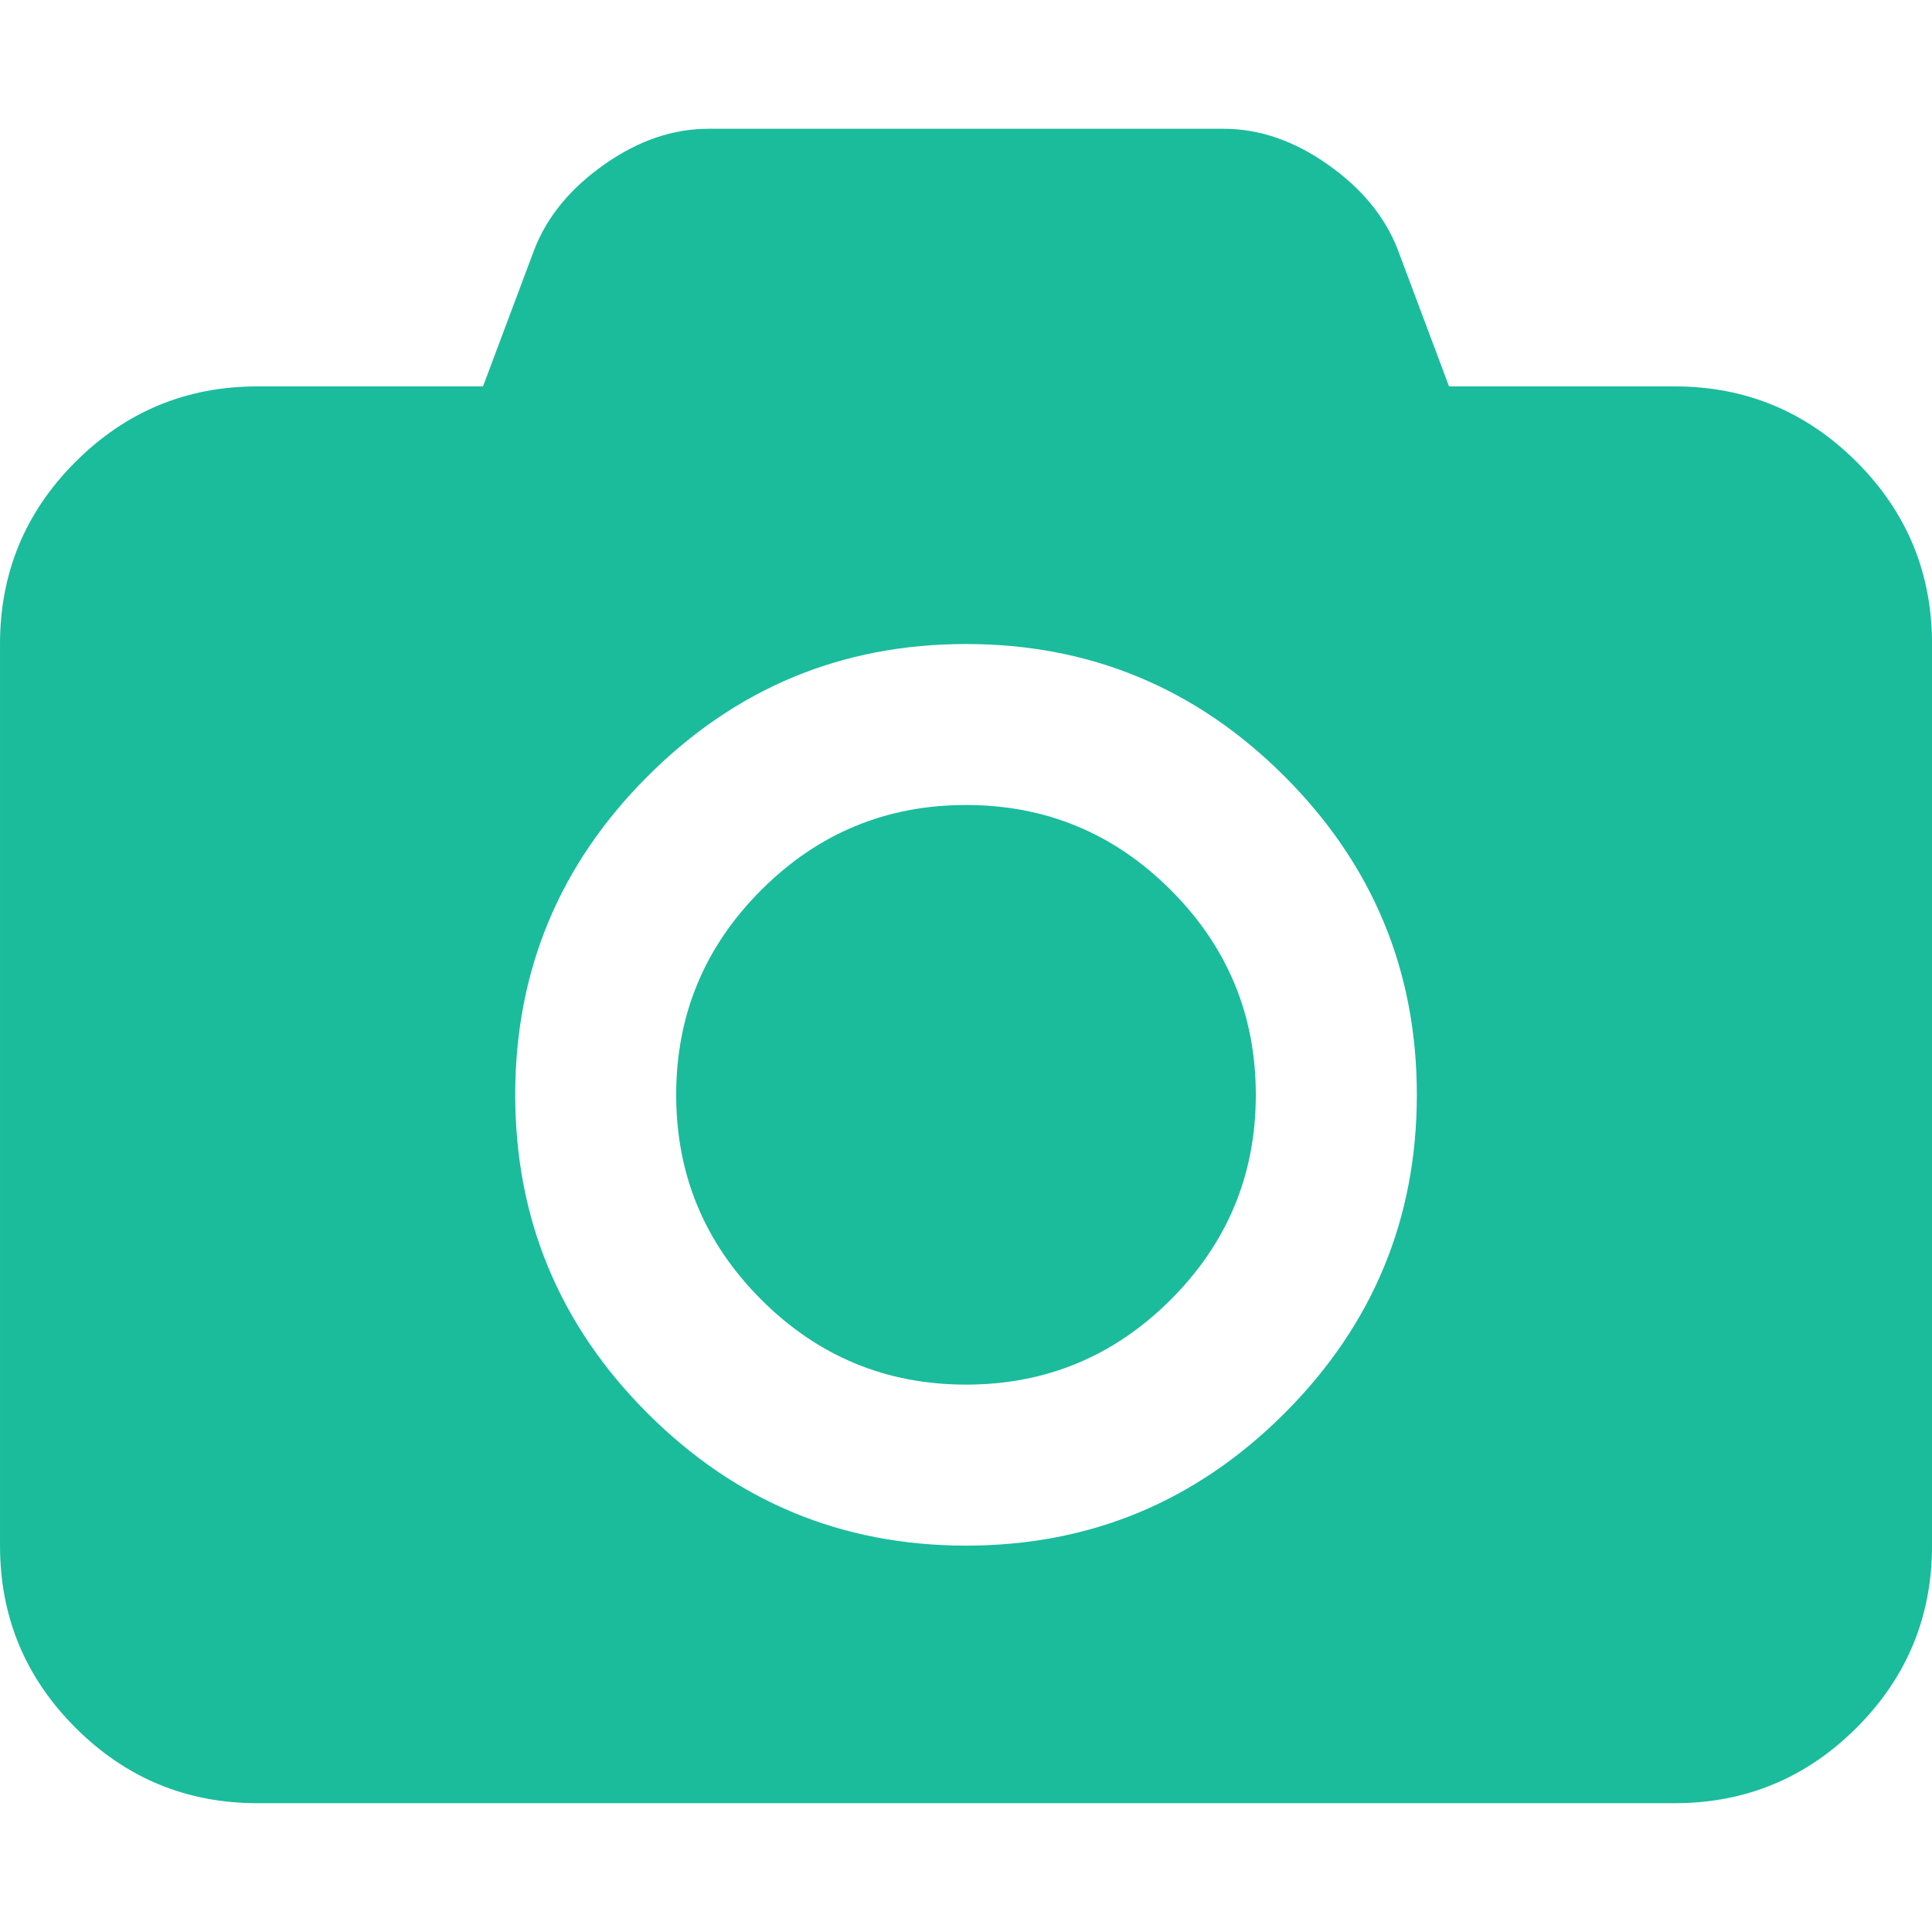 <?xml version="1.0" encoding="UTF-8"?>
<!DOCTYPE svg  PUBLIC '-//W3C//DTD SVG 1.1//EN'  'http://www.w3.org/Graphics/SVG/1.1/DTD/svg11.dtd'>
<svg width="512px" height="512px" enable-background="new 0 0 548.165 548.165" version="1.1" viewBox="0 0 548.16 548.16" xml:space="preserve" xmlns="http://www.w3.org/2000/svg">

	<g fill="#1abc9c">
		<path d="m526.76 131.04c-14.277-14.274-31.498-21.413-51.675-21.413h-63.953l-14.558-38.826c-3.618-9.325-10.229-17.368-19.846-24.128-9.613-6.757-19.462-10.138-29.551-10.138h-146.18c-10.088 0-19.939 3.381-29.552 10.138-9.613 6.76-16.225 14.803-19.842 24.128l-14.56 38.826h-63.953c-20.179 0-37.401 7.139-51.678 21.413-14.274 14.275-21.411 31.499-21.411 51.676v255.81c0 20.178 7.137 37.404 21.411 51.675 14.277 14.277 31.5 21.416 51.678 21.416h401.99c20.177 0 37.397-7.139 51.675-21.416 14.273-14.271 21.412-31.497 21.412-51.675v-255.81c4e-3 -20.177-7.135-37.401-21.405-51.676zm-162.31 269.95c-25.029 25.03-55.147 37.548-90.362 37.548s-65.331-12.518-90.362-37.548c-25.031-25.026-37.544-55.151-37.544-90.358 0-35.218 12.517-65.333 37.544-90.364 25.028-25.031 55.148-37.544 90.362-37.544s65.333 12.516 90.362 37.544c25.03 25.028 37.545 55.146 37.545 90.364 0 35.207-12.514 65.329-37.545 90.358z"/>
		<path d="m274.08 228.4c-22.651 0-42.018 8.042-58.102 24.128-16.084 16.084-24.126 35.448-24.126 58.104 0 22.647 8.042 42.014 24.126 58.098 16.084 16.081 35.45 24.123 58.102 24.123 22.648 0 42.017-8.042 58.101-24.123 16.084-16.084 24.127-35.45 24.127-58.098 0-22.655-8.043-42.019-24.127-58.104-16.083-16.085-35.453-24.128-58.101-24.128z"/>
	</g>
















</svg>

